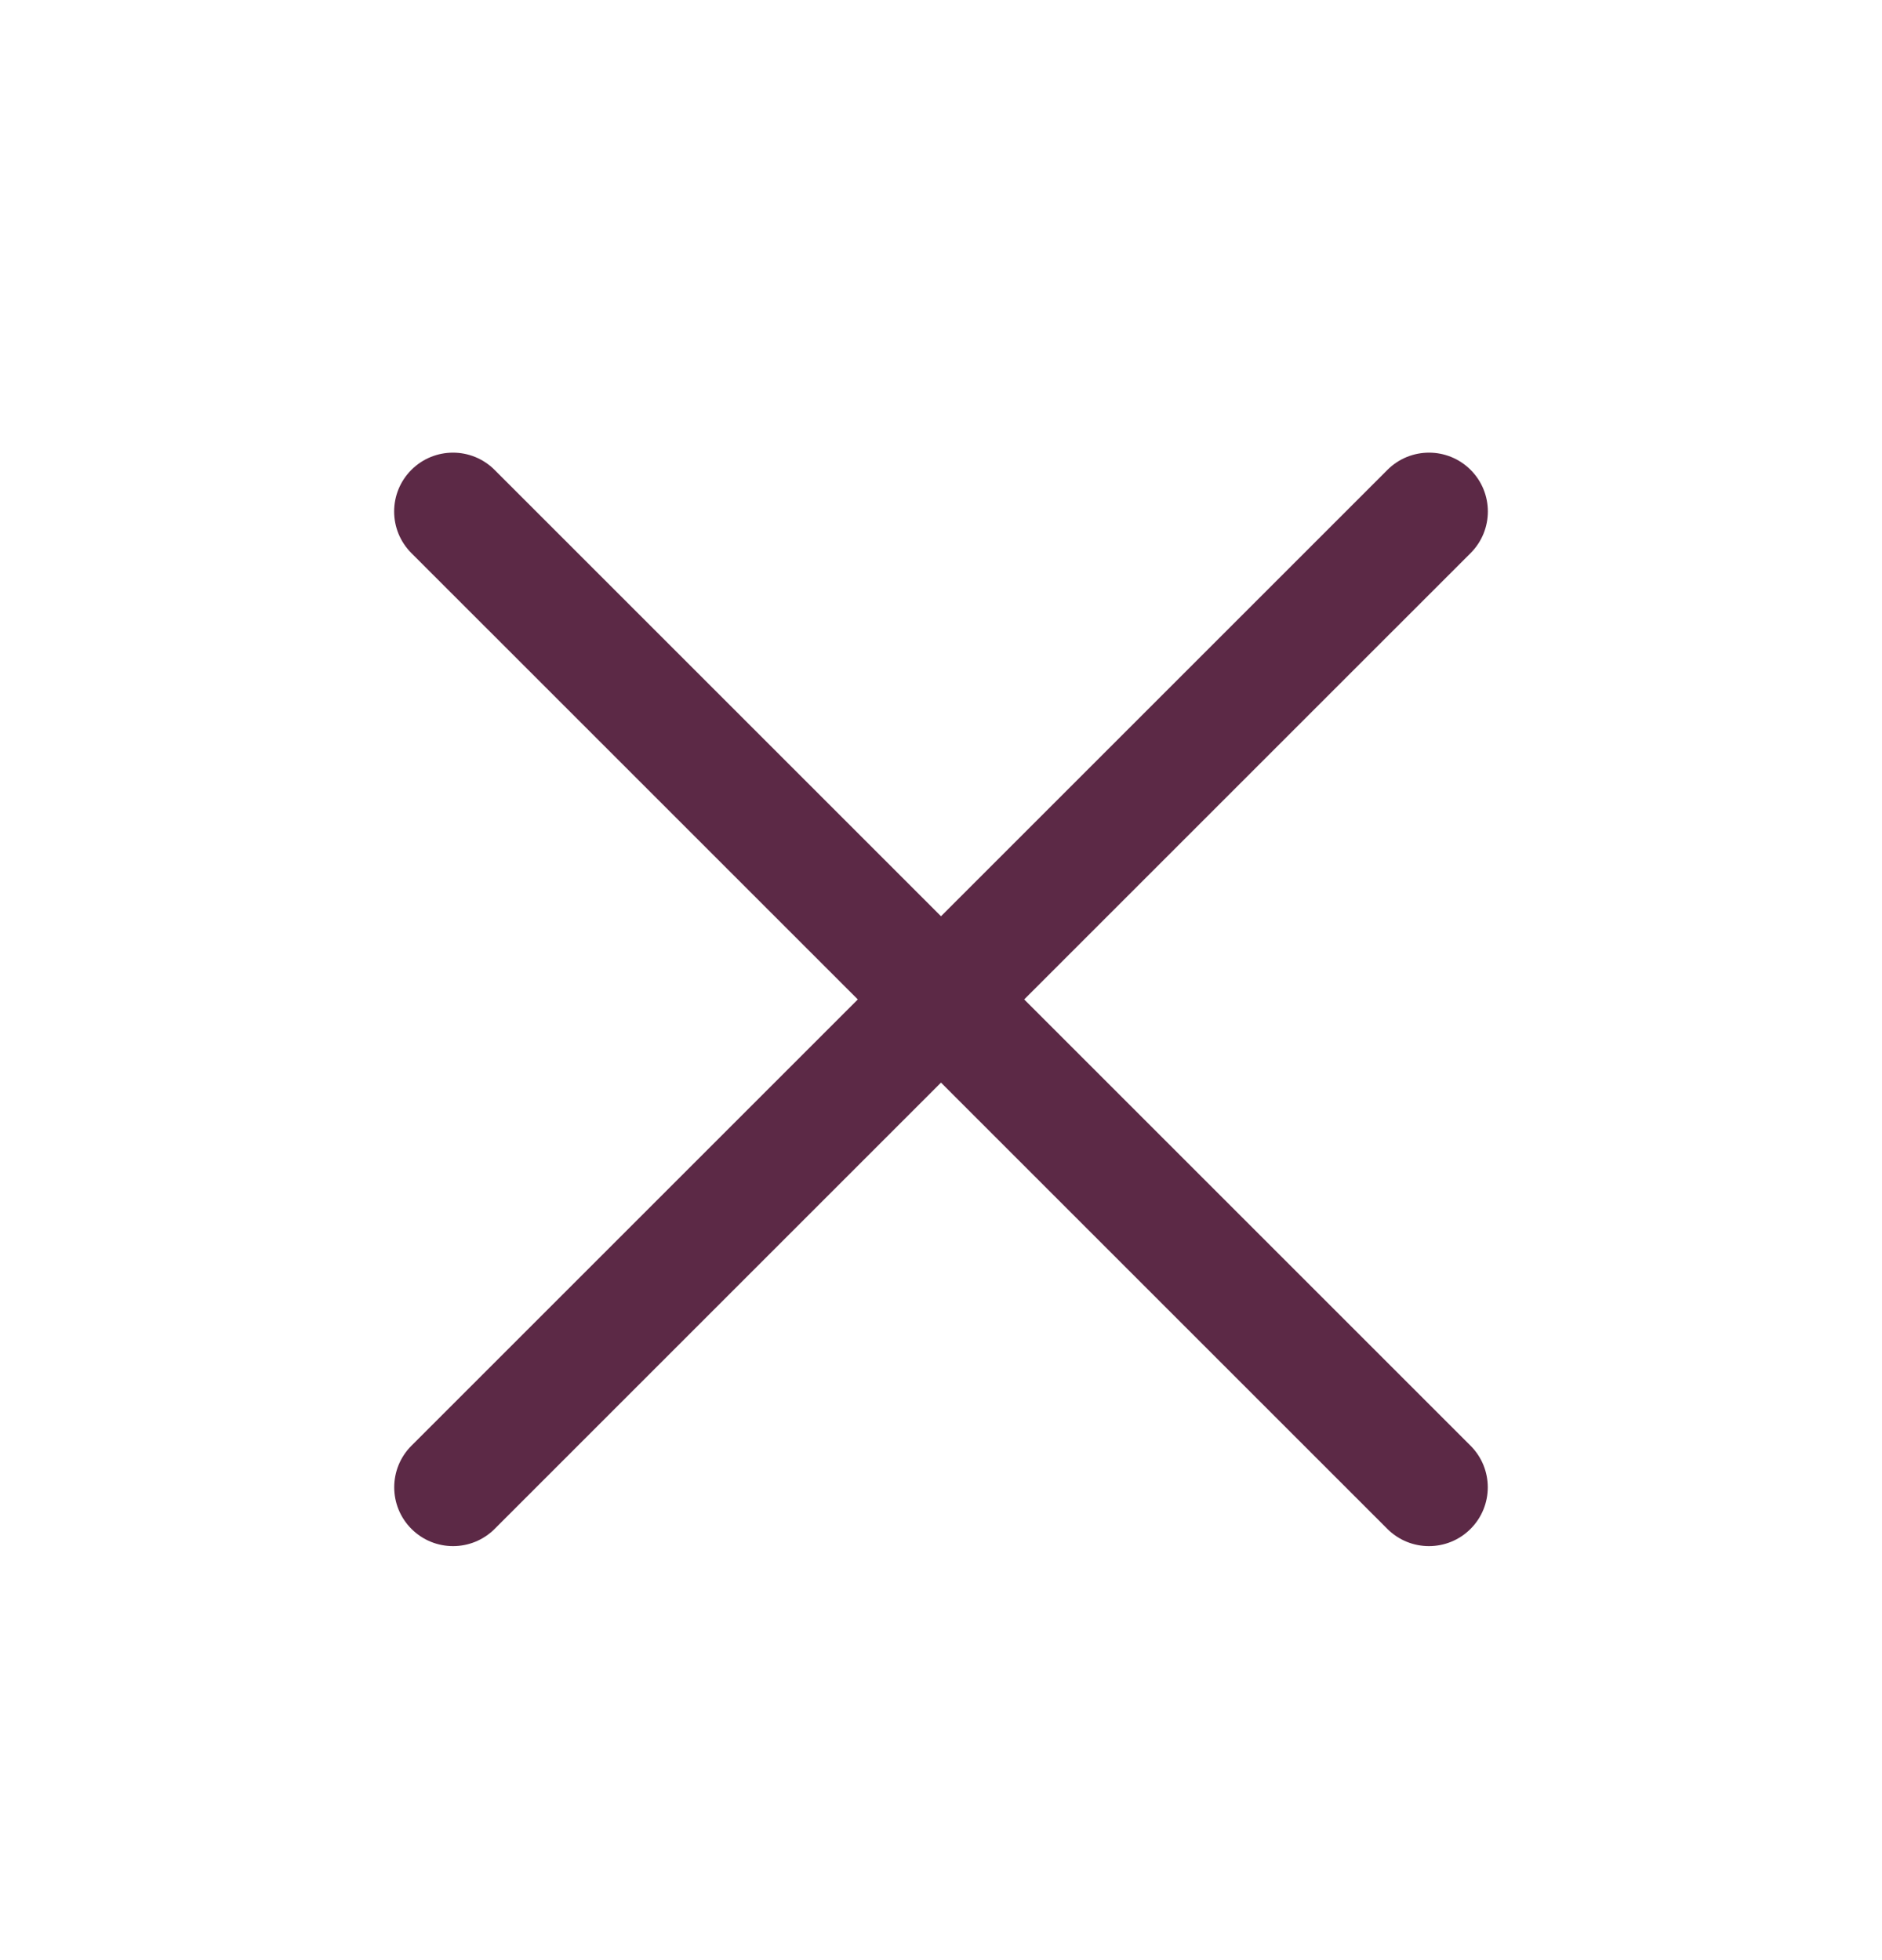 <svg width="24" height="25" viewBox="0 0 24 25" fill="none" xmlns="http://www.w3.org/2000/svg">
<g>
<path fill-rule="evenodd" clip-rule="evenodd" d="M6.307 5.993C6.014 5.7 5.539 5.7 5.246 5.993C4.953 6.286 4.953 6.761 5.246 7.054L10.939 12.747L5.247 18.439C4.954 18.732 4.954 19.207 5.247 19.5C5.54 19.793 6.015 19.793 6.308 19.5L12 13.808L17.692 19.5C17.985 19.793 18.46 19.793 18.753 19.5C19.046 19.207 19.046 18.732 18.753 18.439L13.061 12.747L18.754 7.054C19.047 6.761 19.047 6.286 18.754 5.993C18.461 5.7 17.986 5.7 17.693 5.993L12 11.686L6.307 5.993Z" fill="#5C2946"/>
</g>
</svg>
